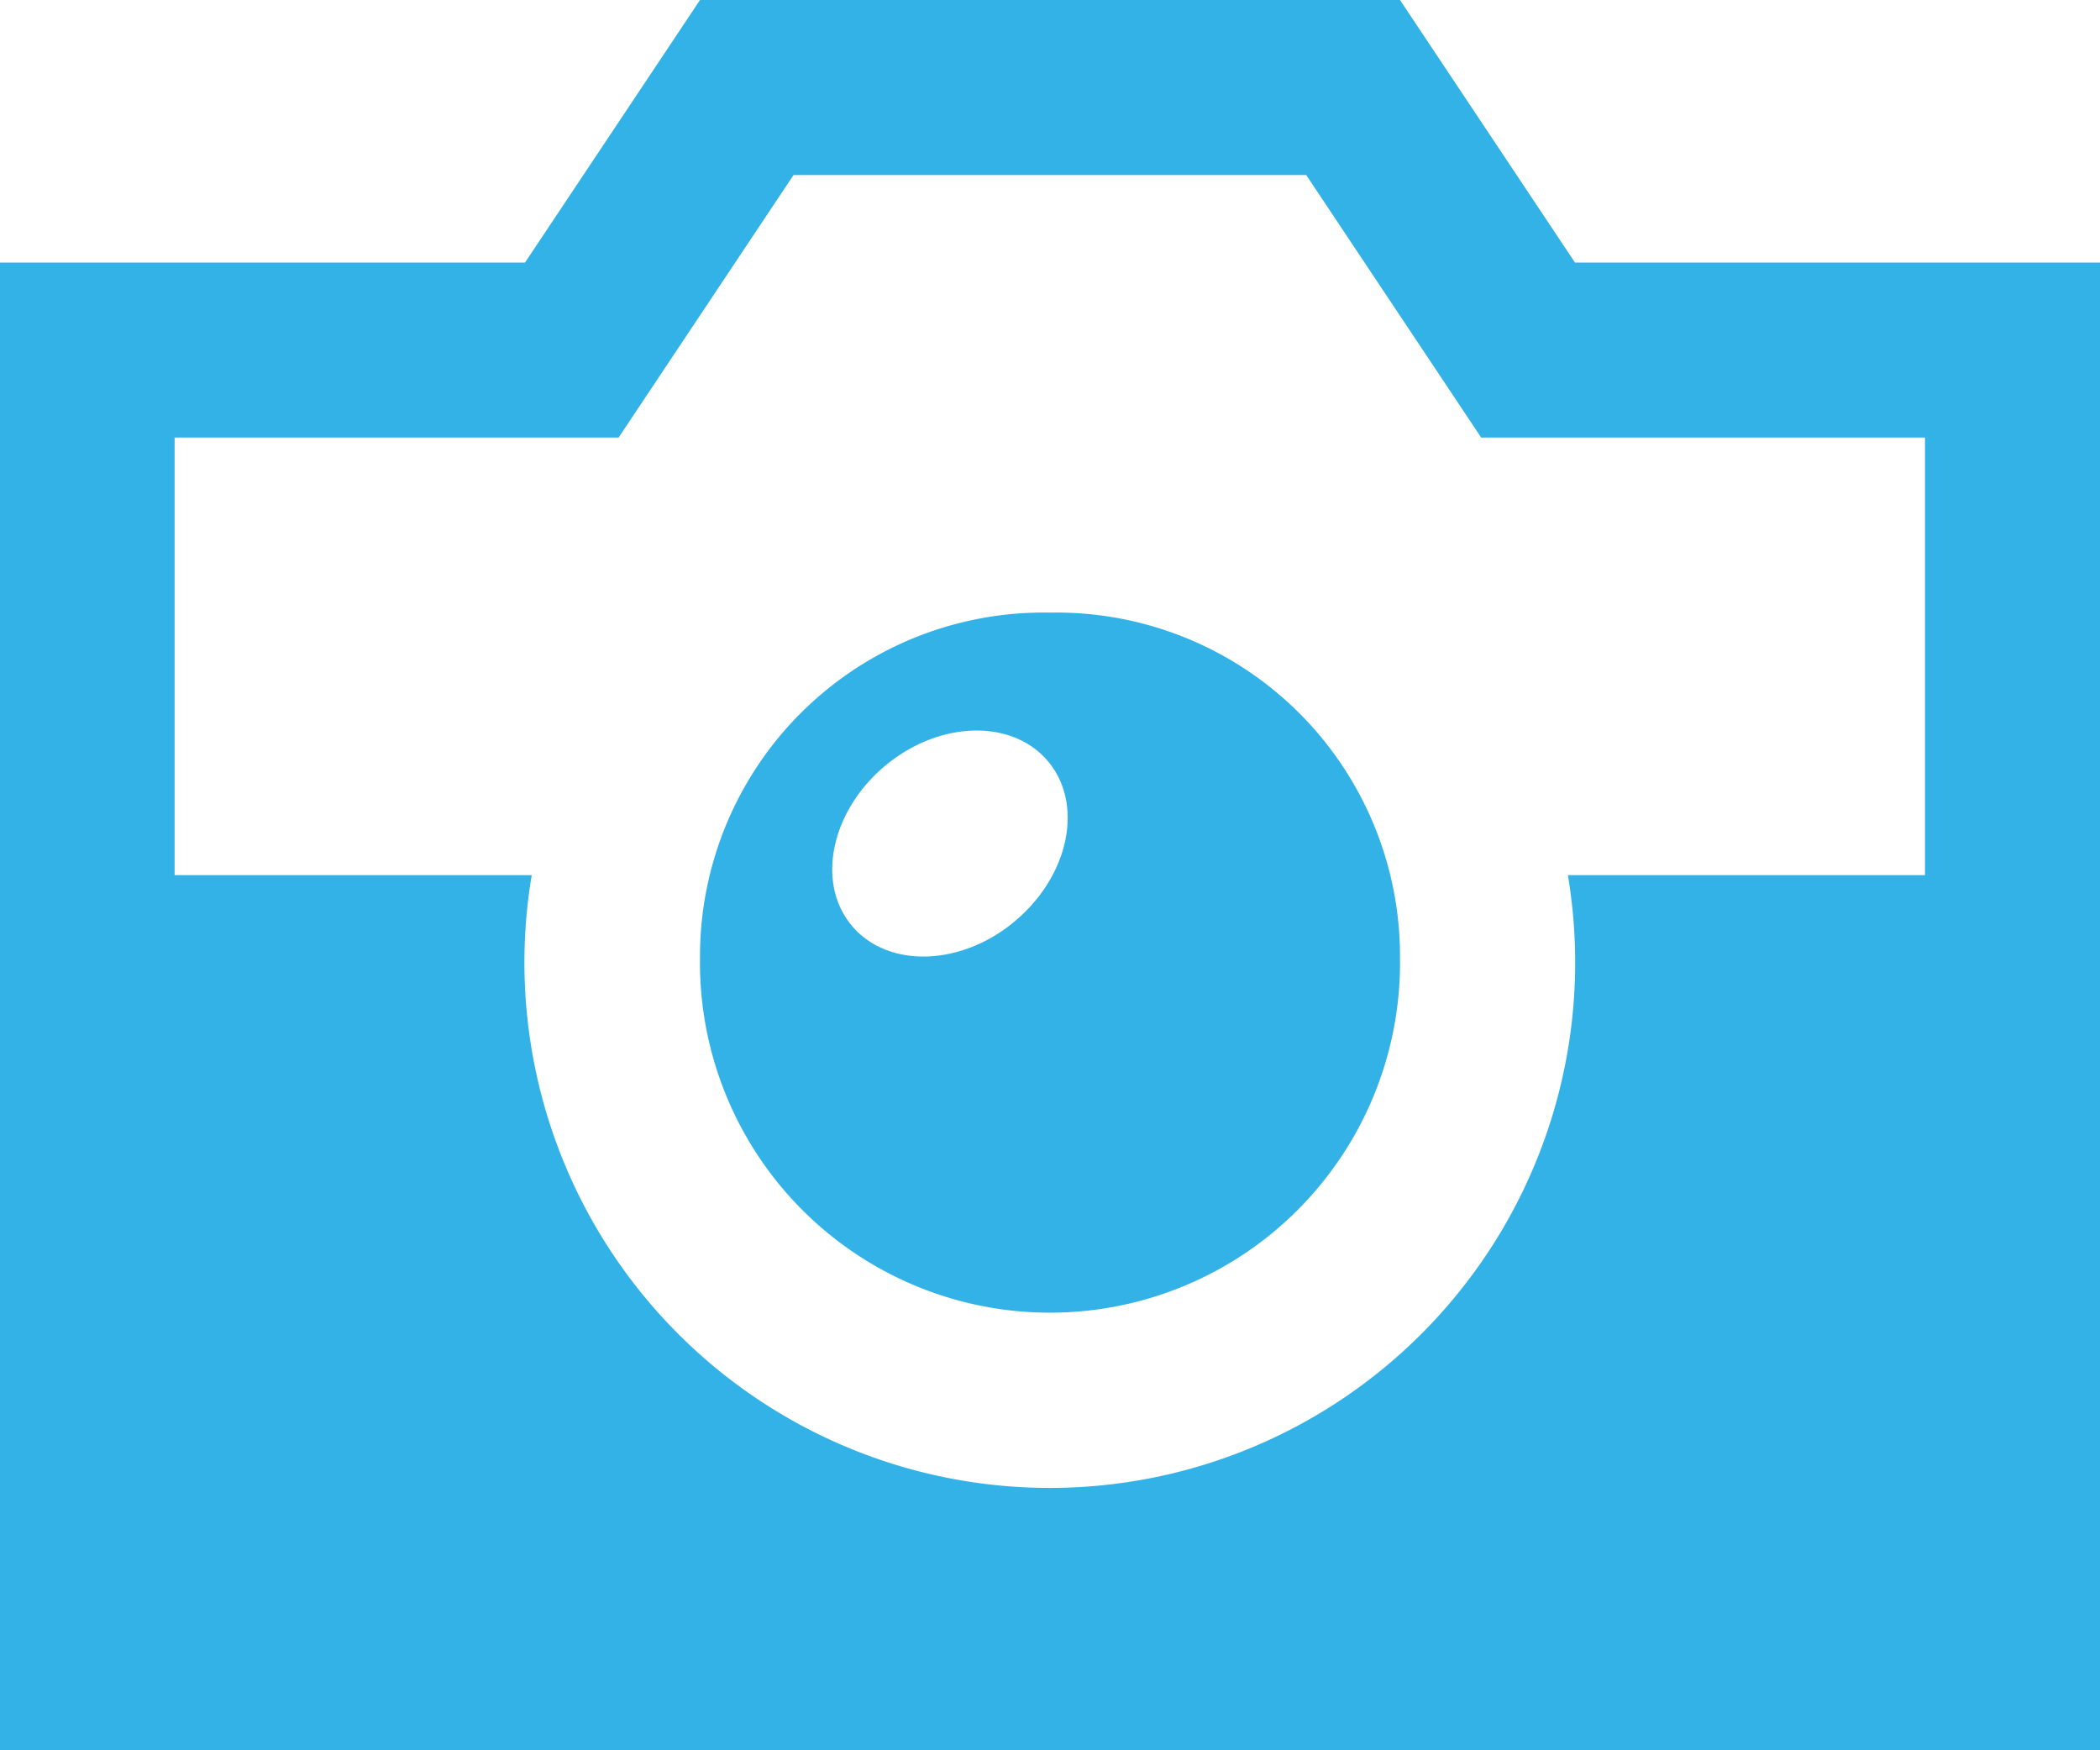 <svg xmlns="http://www.w3.org/2000/svg" width="52.926" height="44.105" viewBox="0 0 52.926 44.105"><path d="M39.694,8.616,35.284,2H17.642l-4.41,6.616H0V46.1H52.926V8.616Zm8.821,15.437h-9a13.241,13.241,0,1,1-26.114,0h-9V13.026H15.591L20,6.41h12.92l4.41,6.616H48.515ZM26.463,17.437a8.661,8.661,0,0,0-8.821,8.686,8.822,8.822,0,1,0,17.642,0A8.661,8.661,0,0,0,26.463,17.437Zm-.961,7.84c-1.394,1.109-3.222,1.1-4.084-.013s-.428-2.92.966-4.029,3.222-1.1,4.082.015S26.895,24.167,25.5,25.276Z" transform="translate(0 -2)" fill="rgb(51,177.4,231.8 )"/></svg>